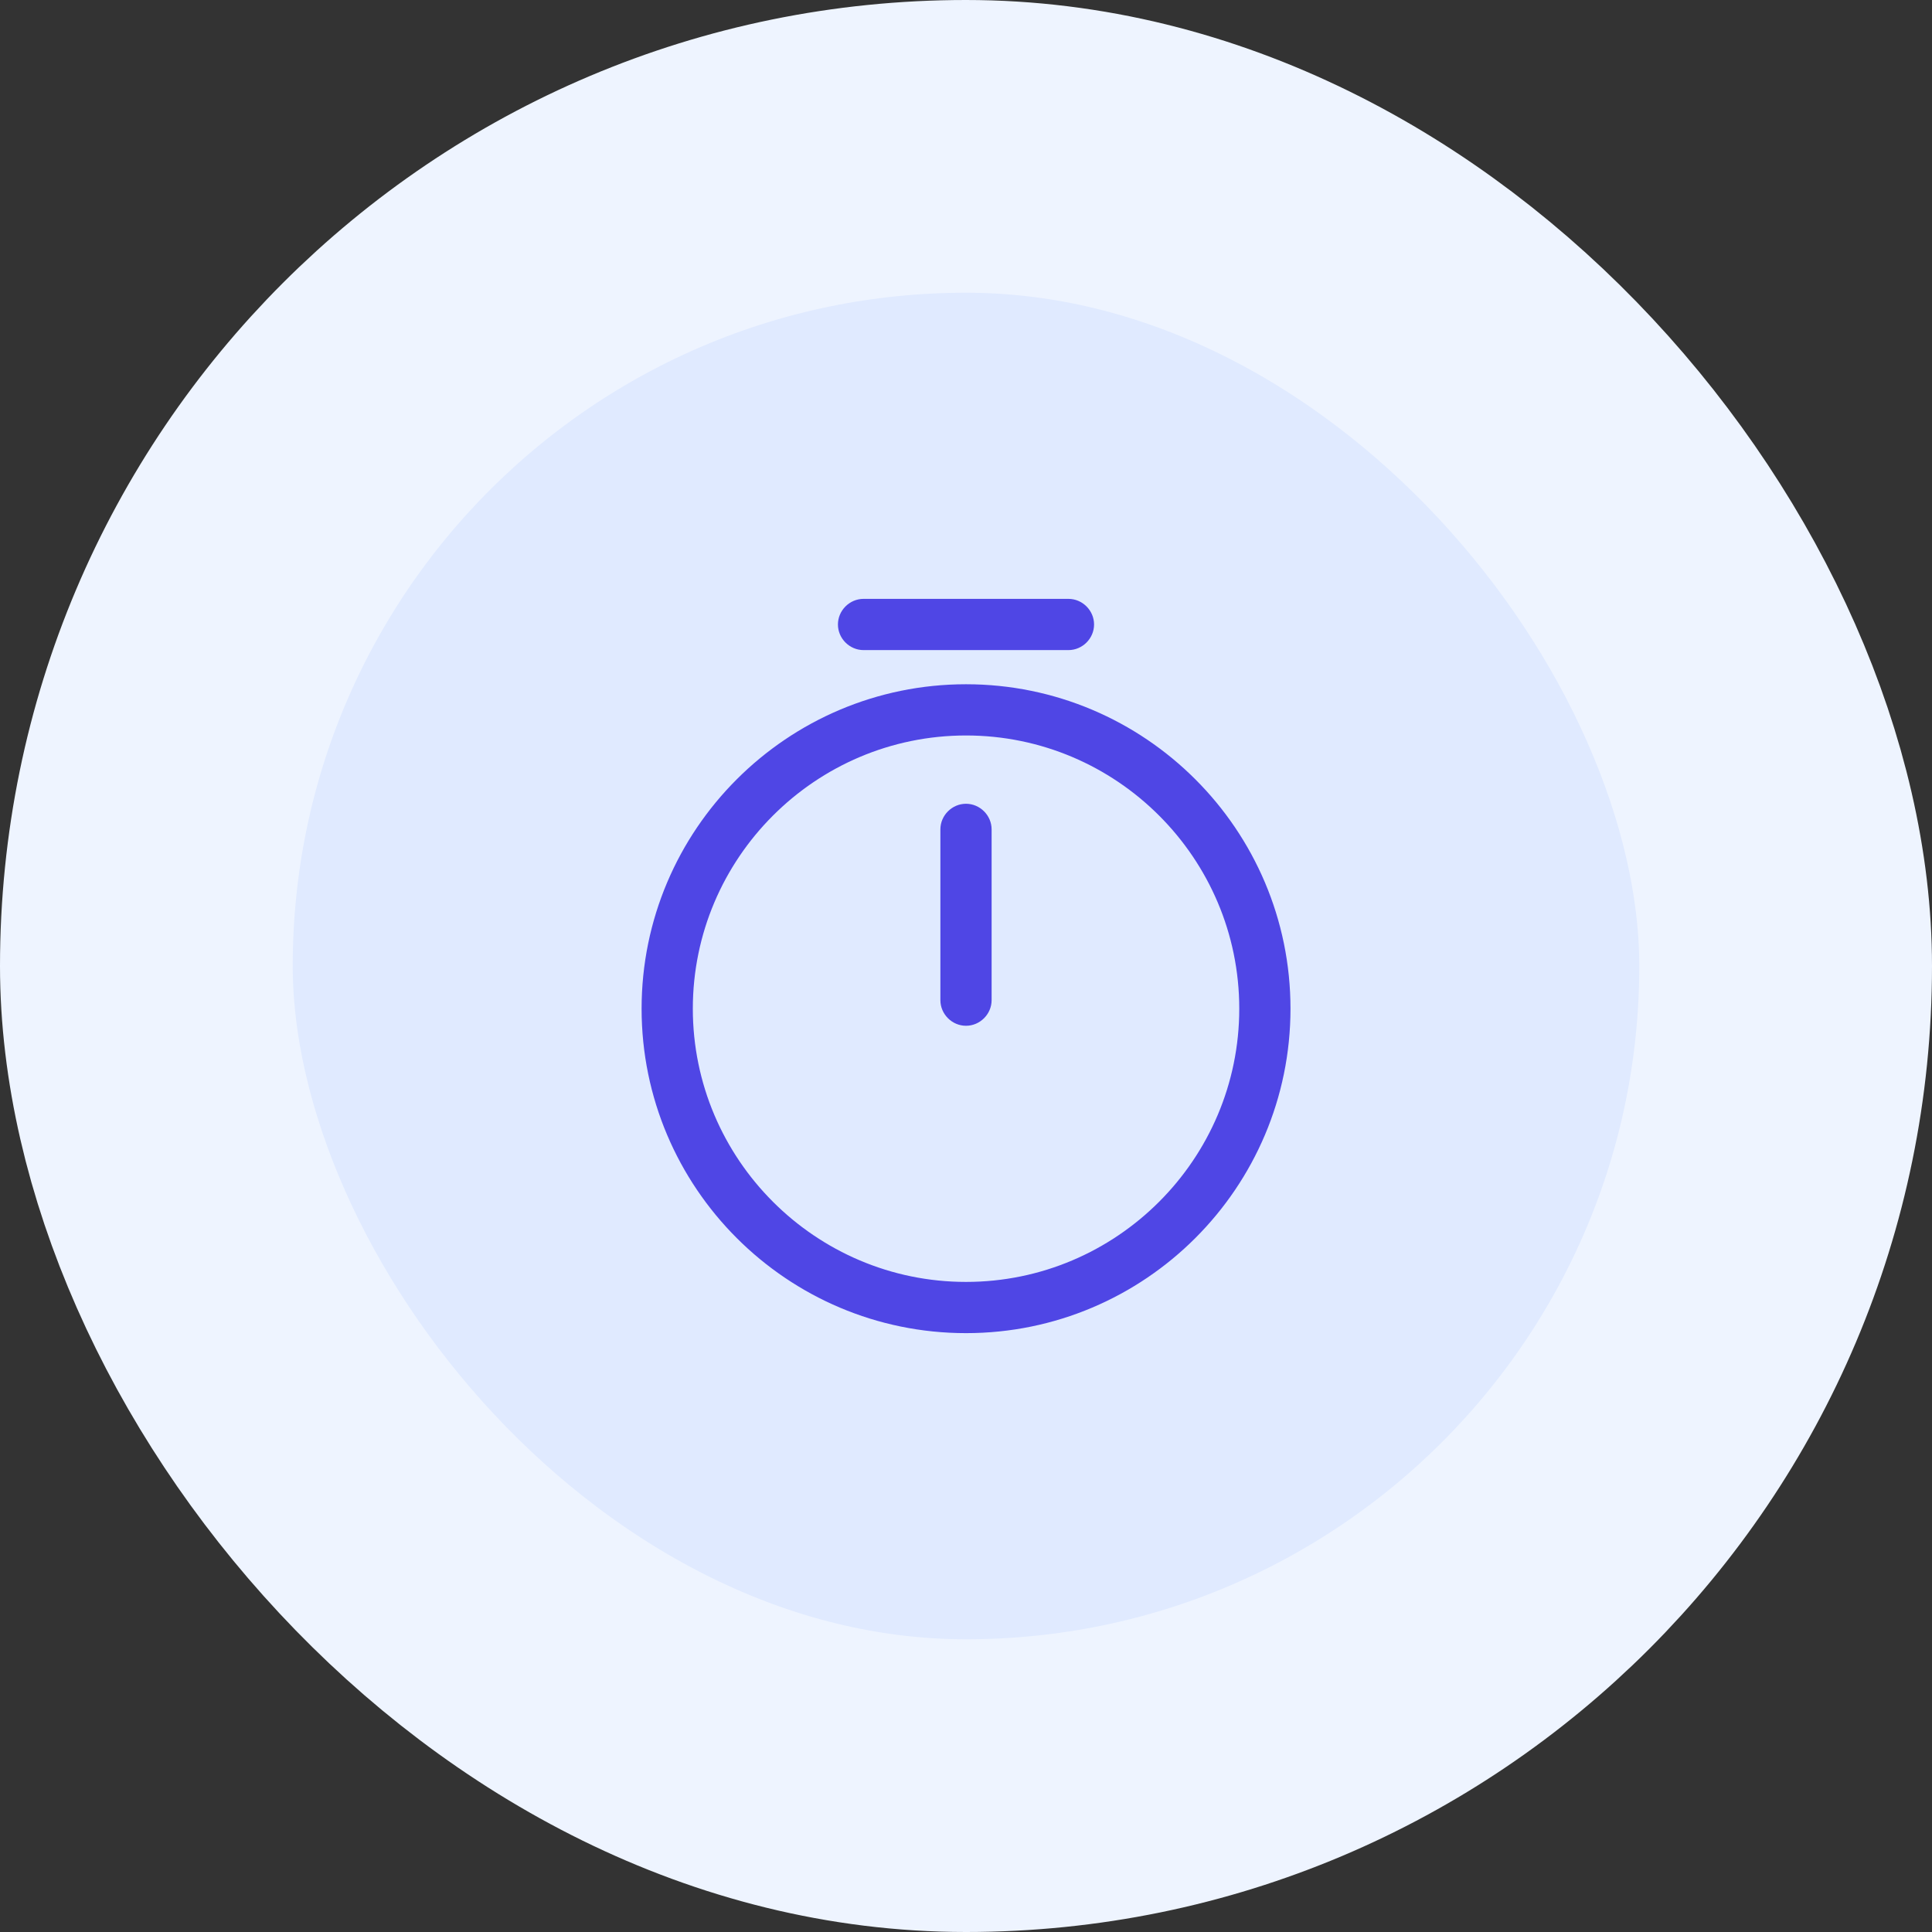 <svg width="66" height="66" viewBox="0 0 66 66" fill="none" xmlns="http://www.w3.org/2000/svg">
<rect x="0" y="0" width="66" height="66" fill="#333333" stroke="none"/>
<rect x="5" y="5" width="56" height="56" rx="28" fill="#E0EAFF"/>
<path d="M33.001 45.542C26.888 45.542 21.918 40.572 21.918 34.458C21.918 28.345 26.888 23.375 33.001 23.375C39.115 23.375 44.085 28.345 44.085 34.458C44.085 40.572 39.115 45.542 33.001 45.542ZM33.001 25.125C27.856 25.125 23.668 29.313 23.668 34.458C23.668 39.603 27.856 43.792 33.001 43.792C38.146 43.792 42.335 39.603 42.335 34.458C42.335 29.313 38.146 25.125 33.001 25.125Z" fill="#4F46E5"/>
<path d="M33 35.042C32.522 35.042 32.125 34.645 32.125 34.167V28.333C32.125 27.855 32.522 27.458 33 27.458C33.478 27.458 33.875 27.855 33.875 28.333V34.167C33.875 34.645 33.478 35.042 33 35.042Z" fill="#4F46E5"/>
<path d="M36.5 22.208H29.5C29.022 22.208 28.625 21.812 28.625 21.333C28.625 20.855 29.022 20.458 29.5 20.458H36.5C36.978 20.458 37.375 20.855 37.375 21.333C37.375 21.812 36.978 22.208 36.5 22.208Z" fill="#4F46E5"/>
<rect x="5" y="5" width="56" height="56" rx="28" stroke="#EEF4FF" stroke-width="10"/>
</svg>
